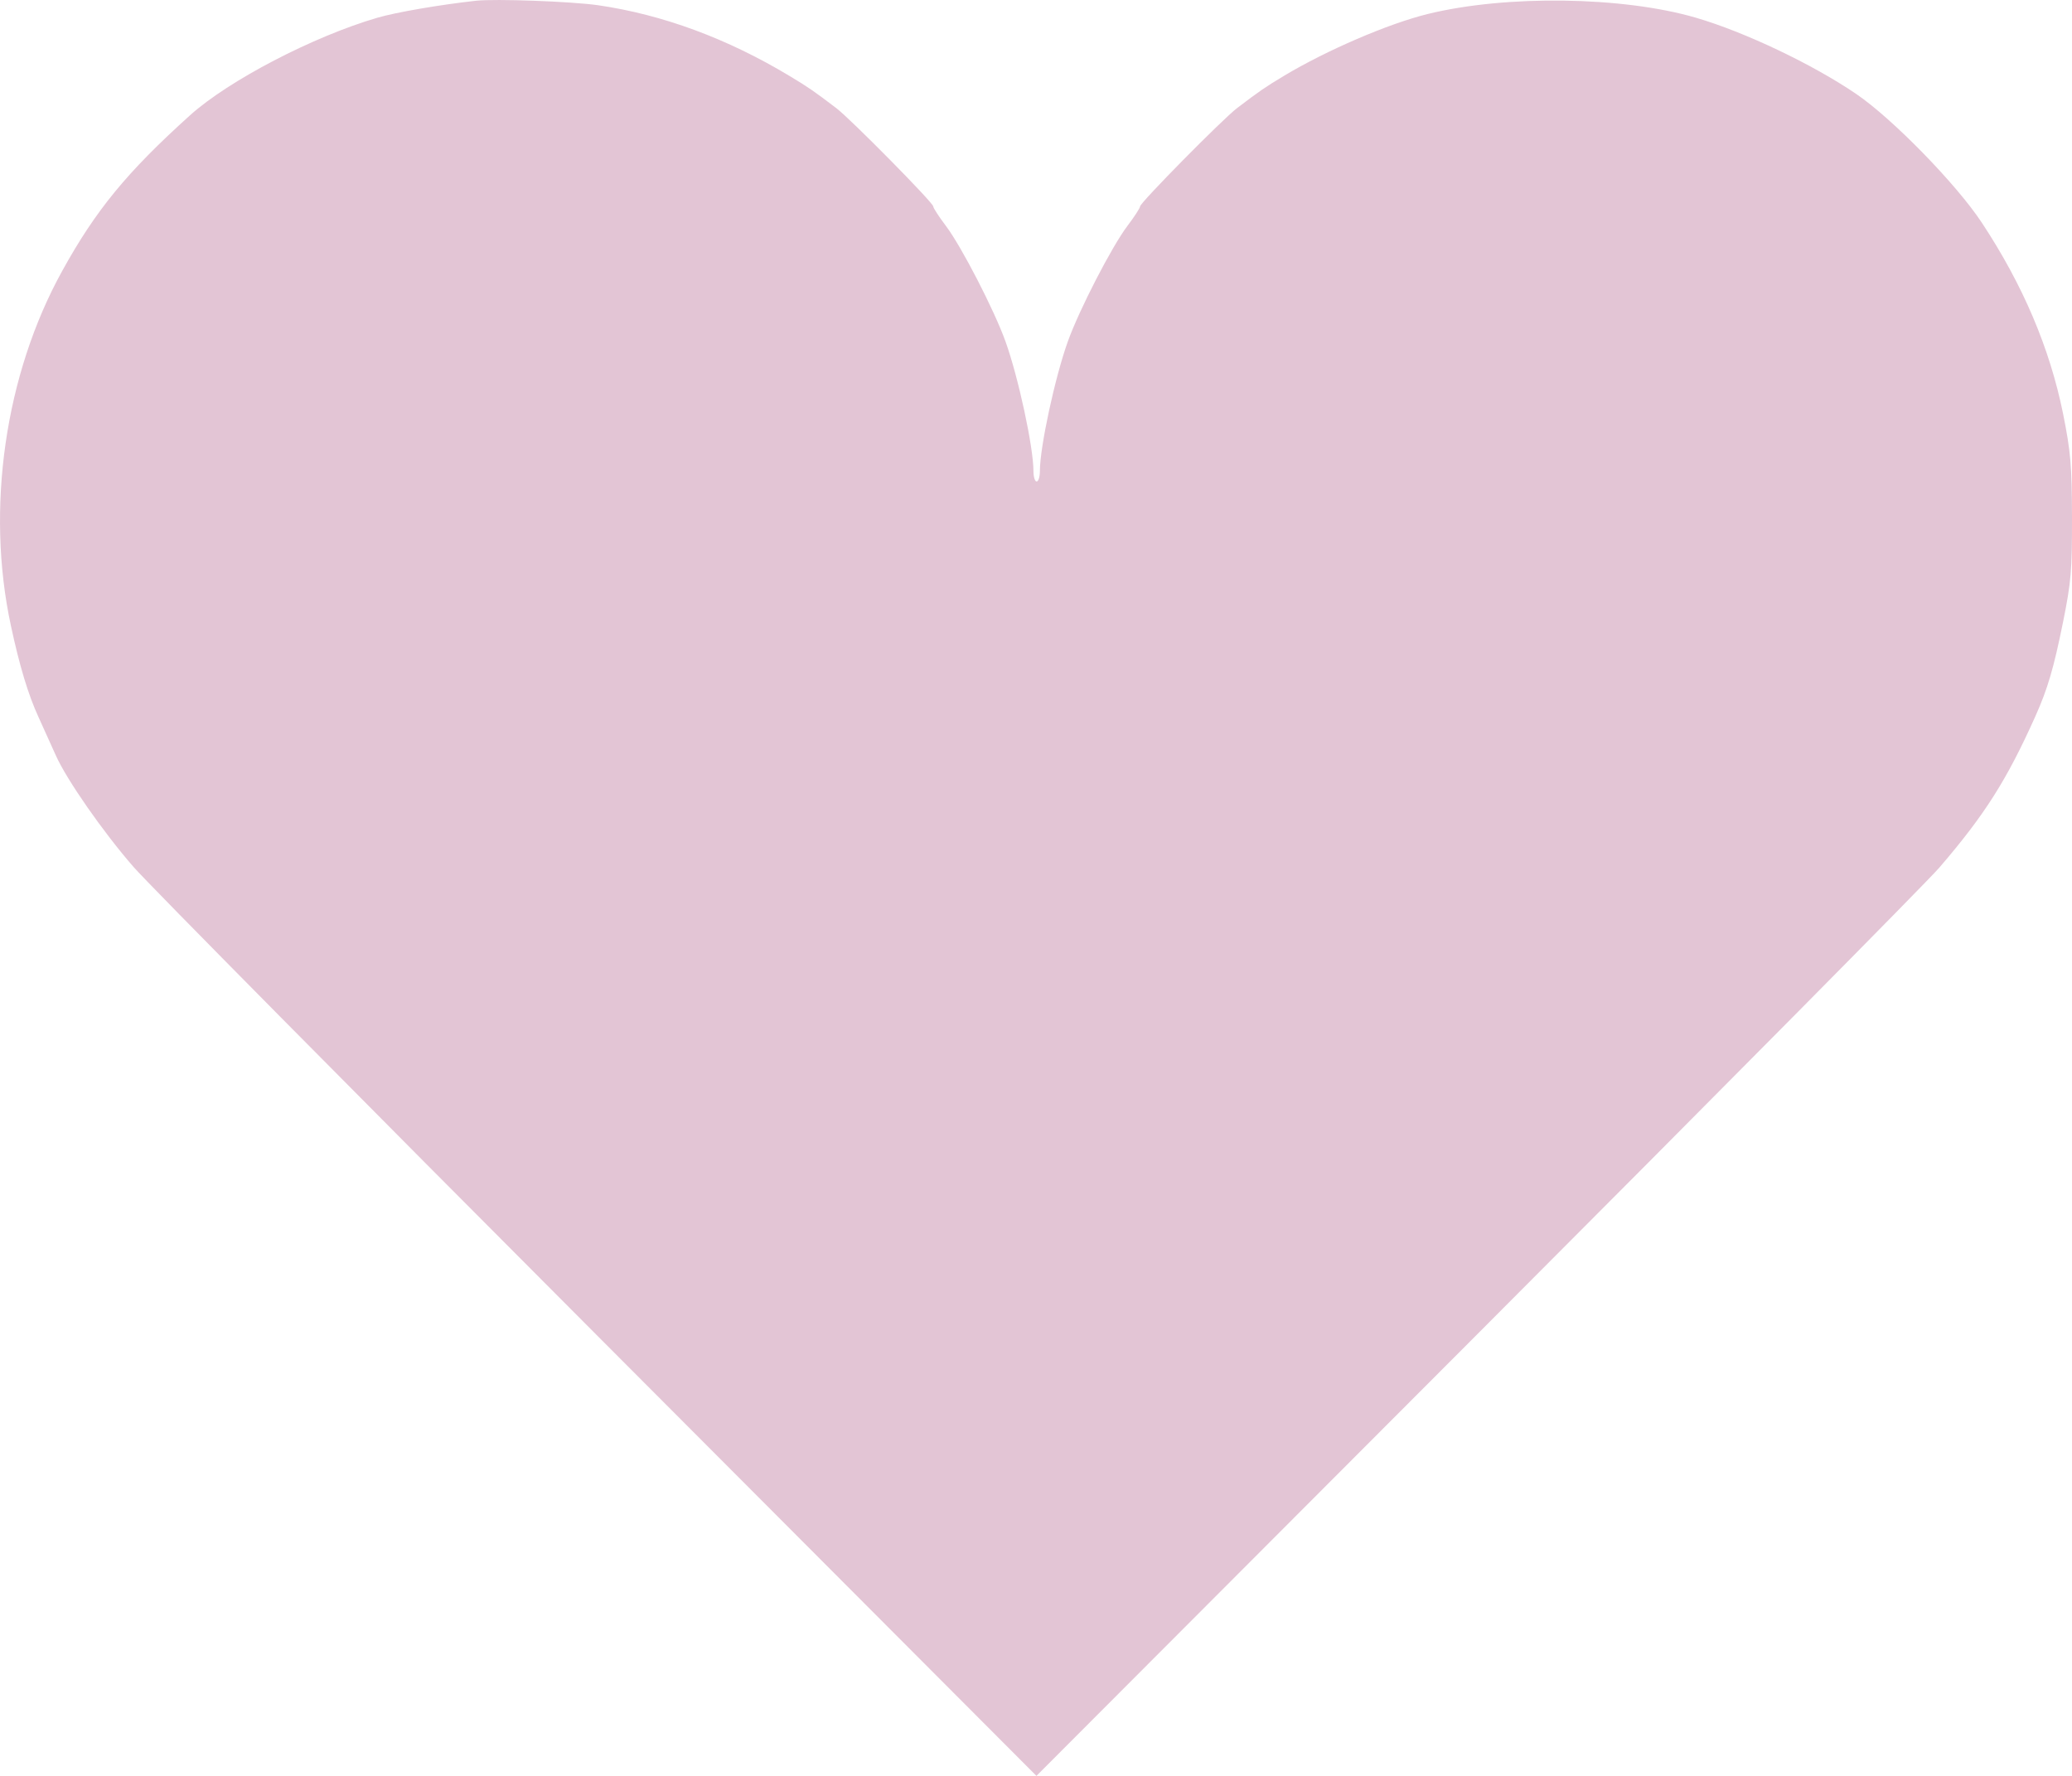 <?xml version="1.0" encoding="UTF-8"?> <svg xmlns="http://www.w3.org/2000/svg" width="42" height="36" viewBox="0 0 42 36" fill="none"><path fill-rule="evenodd" clip-rule="evenodd" d="M9.649 0.015C8.917 0.096 8.031 0.248 7.651 0.359C6.348 0.739 4.635 1.632 3.852 2.337C2.573 3.49 1.942 4.258 1.26 5.494C0.101 7.591 -0.291 10.31 0.221 12.684C0.397 13.504 0.572 14.083 0.781 14.538C0.893 14.783 1.05 15.131 1.131 15.312C1.349 15.804 2.095 16.874 2.71 17.578C3.009 17.922 7.249 22.207 12.132 27.101L21.009 36L29.924 27.068C34.827 22.156 39.05 17.89 39.309 17.59C40.229 16.521 40.678 15.813 41.256 14.524C41.508 13.961 41.629 13.547 41.819 12.608C41.982 11.801 42.002 11.563 42 10.484C41.997 9.427 41.973 9.153 41.818 8.382C41.549 7.056 41.005 5.775 40.172 4.514C39.655 3.731 38.361 2.405 37.625 1.904C36.739 1.301 35.366 0.648 34.376 0.359C32.892 -0.074 30.531 -0.107 28.939 0.284C28.14 0.481 26.887 1.02 26.024 1.539C25.638 1.771 25.533 1.844 25.075 2.192C24.781 2.416 23.11 4.11 23.11 4.184C23.11 4.215 22.994 4.394 22.852 4.581C22.535 5.001 21.876 6.279 21.646 6.92C21.385 7.646 21.079 9.063 21.079 9.548C21.079 9.665 21.049 9.761 21.013 9.761C20.977 9.761 20.948 9.665 20.948 9.548C20.948 9.063 20.642 7.646 20.381 6.92C20.15 6.279 19.491 5.001 19.175 4.581C19.033 4.394 18.917 4.215 18.917 4.184C18.917 4.11 17.246 2.416 16.952 2.192C16.494 1.844 16.389 1.771 16.003 1.539C14.738 0.778 13.428 0.295 12.123 0.106C11.583 0.029 10.042 -0.028 9.649 0.015Z" fill="#E3C5D5"></path></svg> 